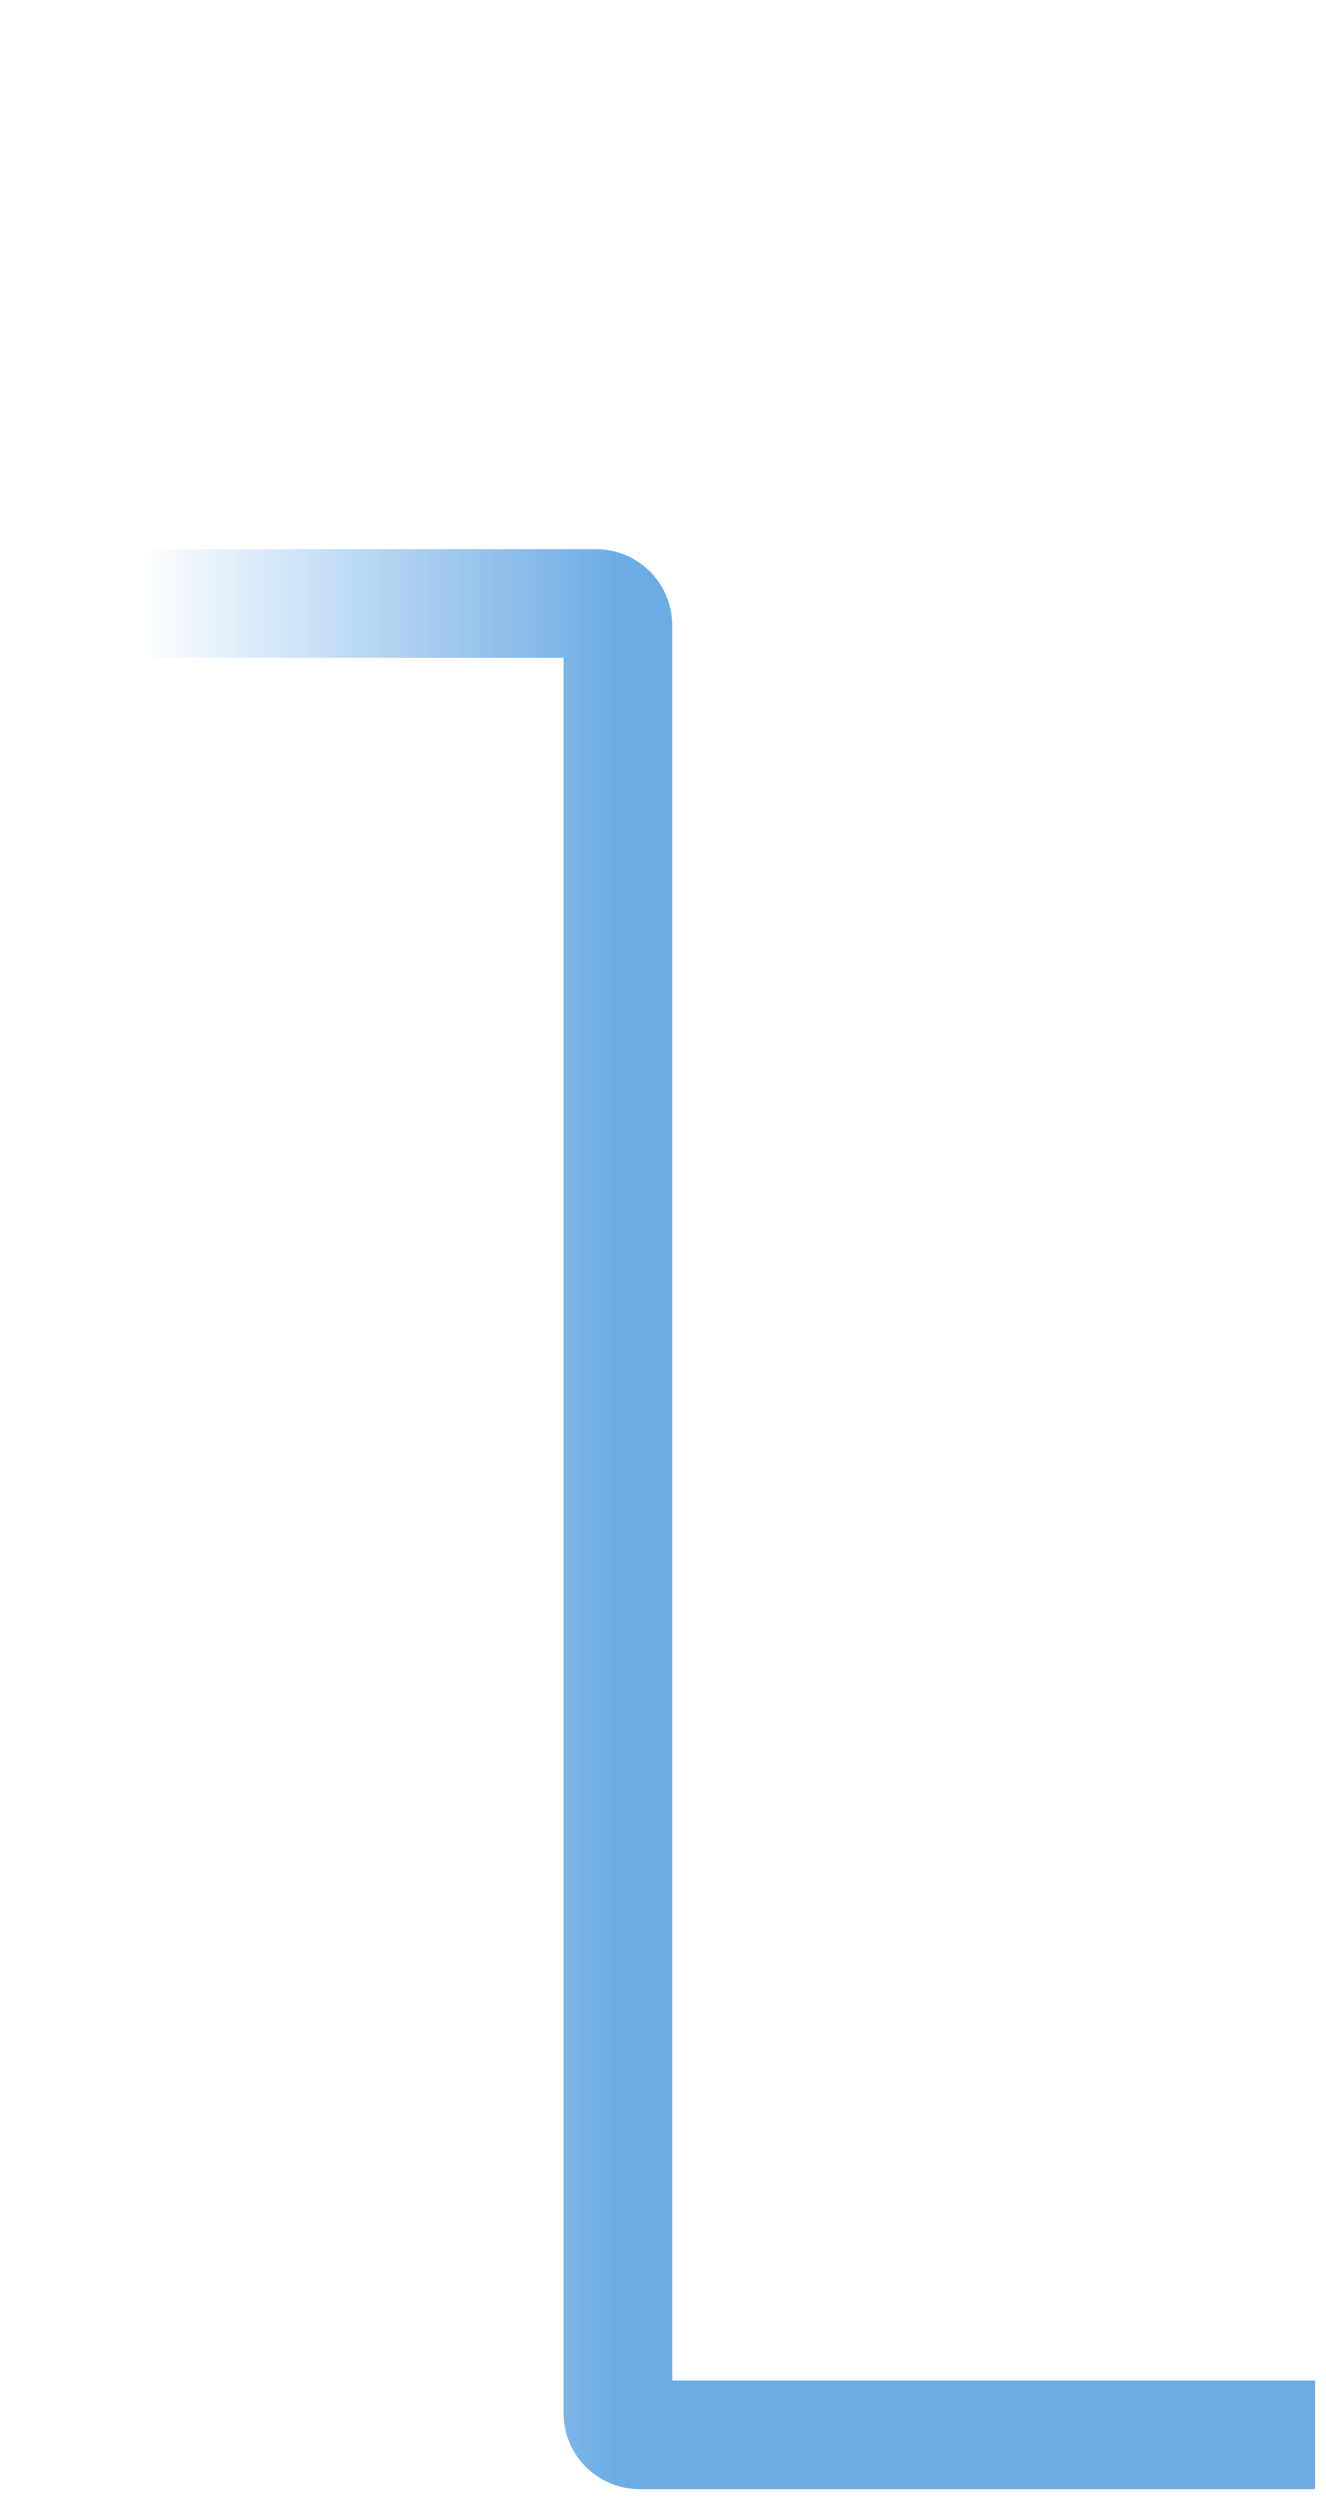 <?xml version="1.0" encoding="UTF-8"?> <svg xmlns="http://www.w3.org/2000/svg" width="61" height="115" viewBox="0 0 61 115" fill="none"> <path d="M3 0L3 26.76C3 27.312 3.448 27.76 4 27.76H27.424C27.976 27.76 28.424 28.208 28.424 28.76L28.424 49.326L28.424 64.227L28.424 111C28.424 111.552 28.871 112 29.424 112H60.5" stroke="url(#paint0_linear_5_47)" stroke-width="5"></path> <defs> <linearGradient id="paint0_linear_5_47" x1="3" y1="34.939" x2="28.424" y2="34.939" gradientUnits="userSpaceOnUse"> <stop offset="0.135" stop-color="#6CACE5" stop-opacity="0"></stop> <stop offset="1" stop-color="#6CACE5"></stop> </linearGradient> </defs> </svg> 